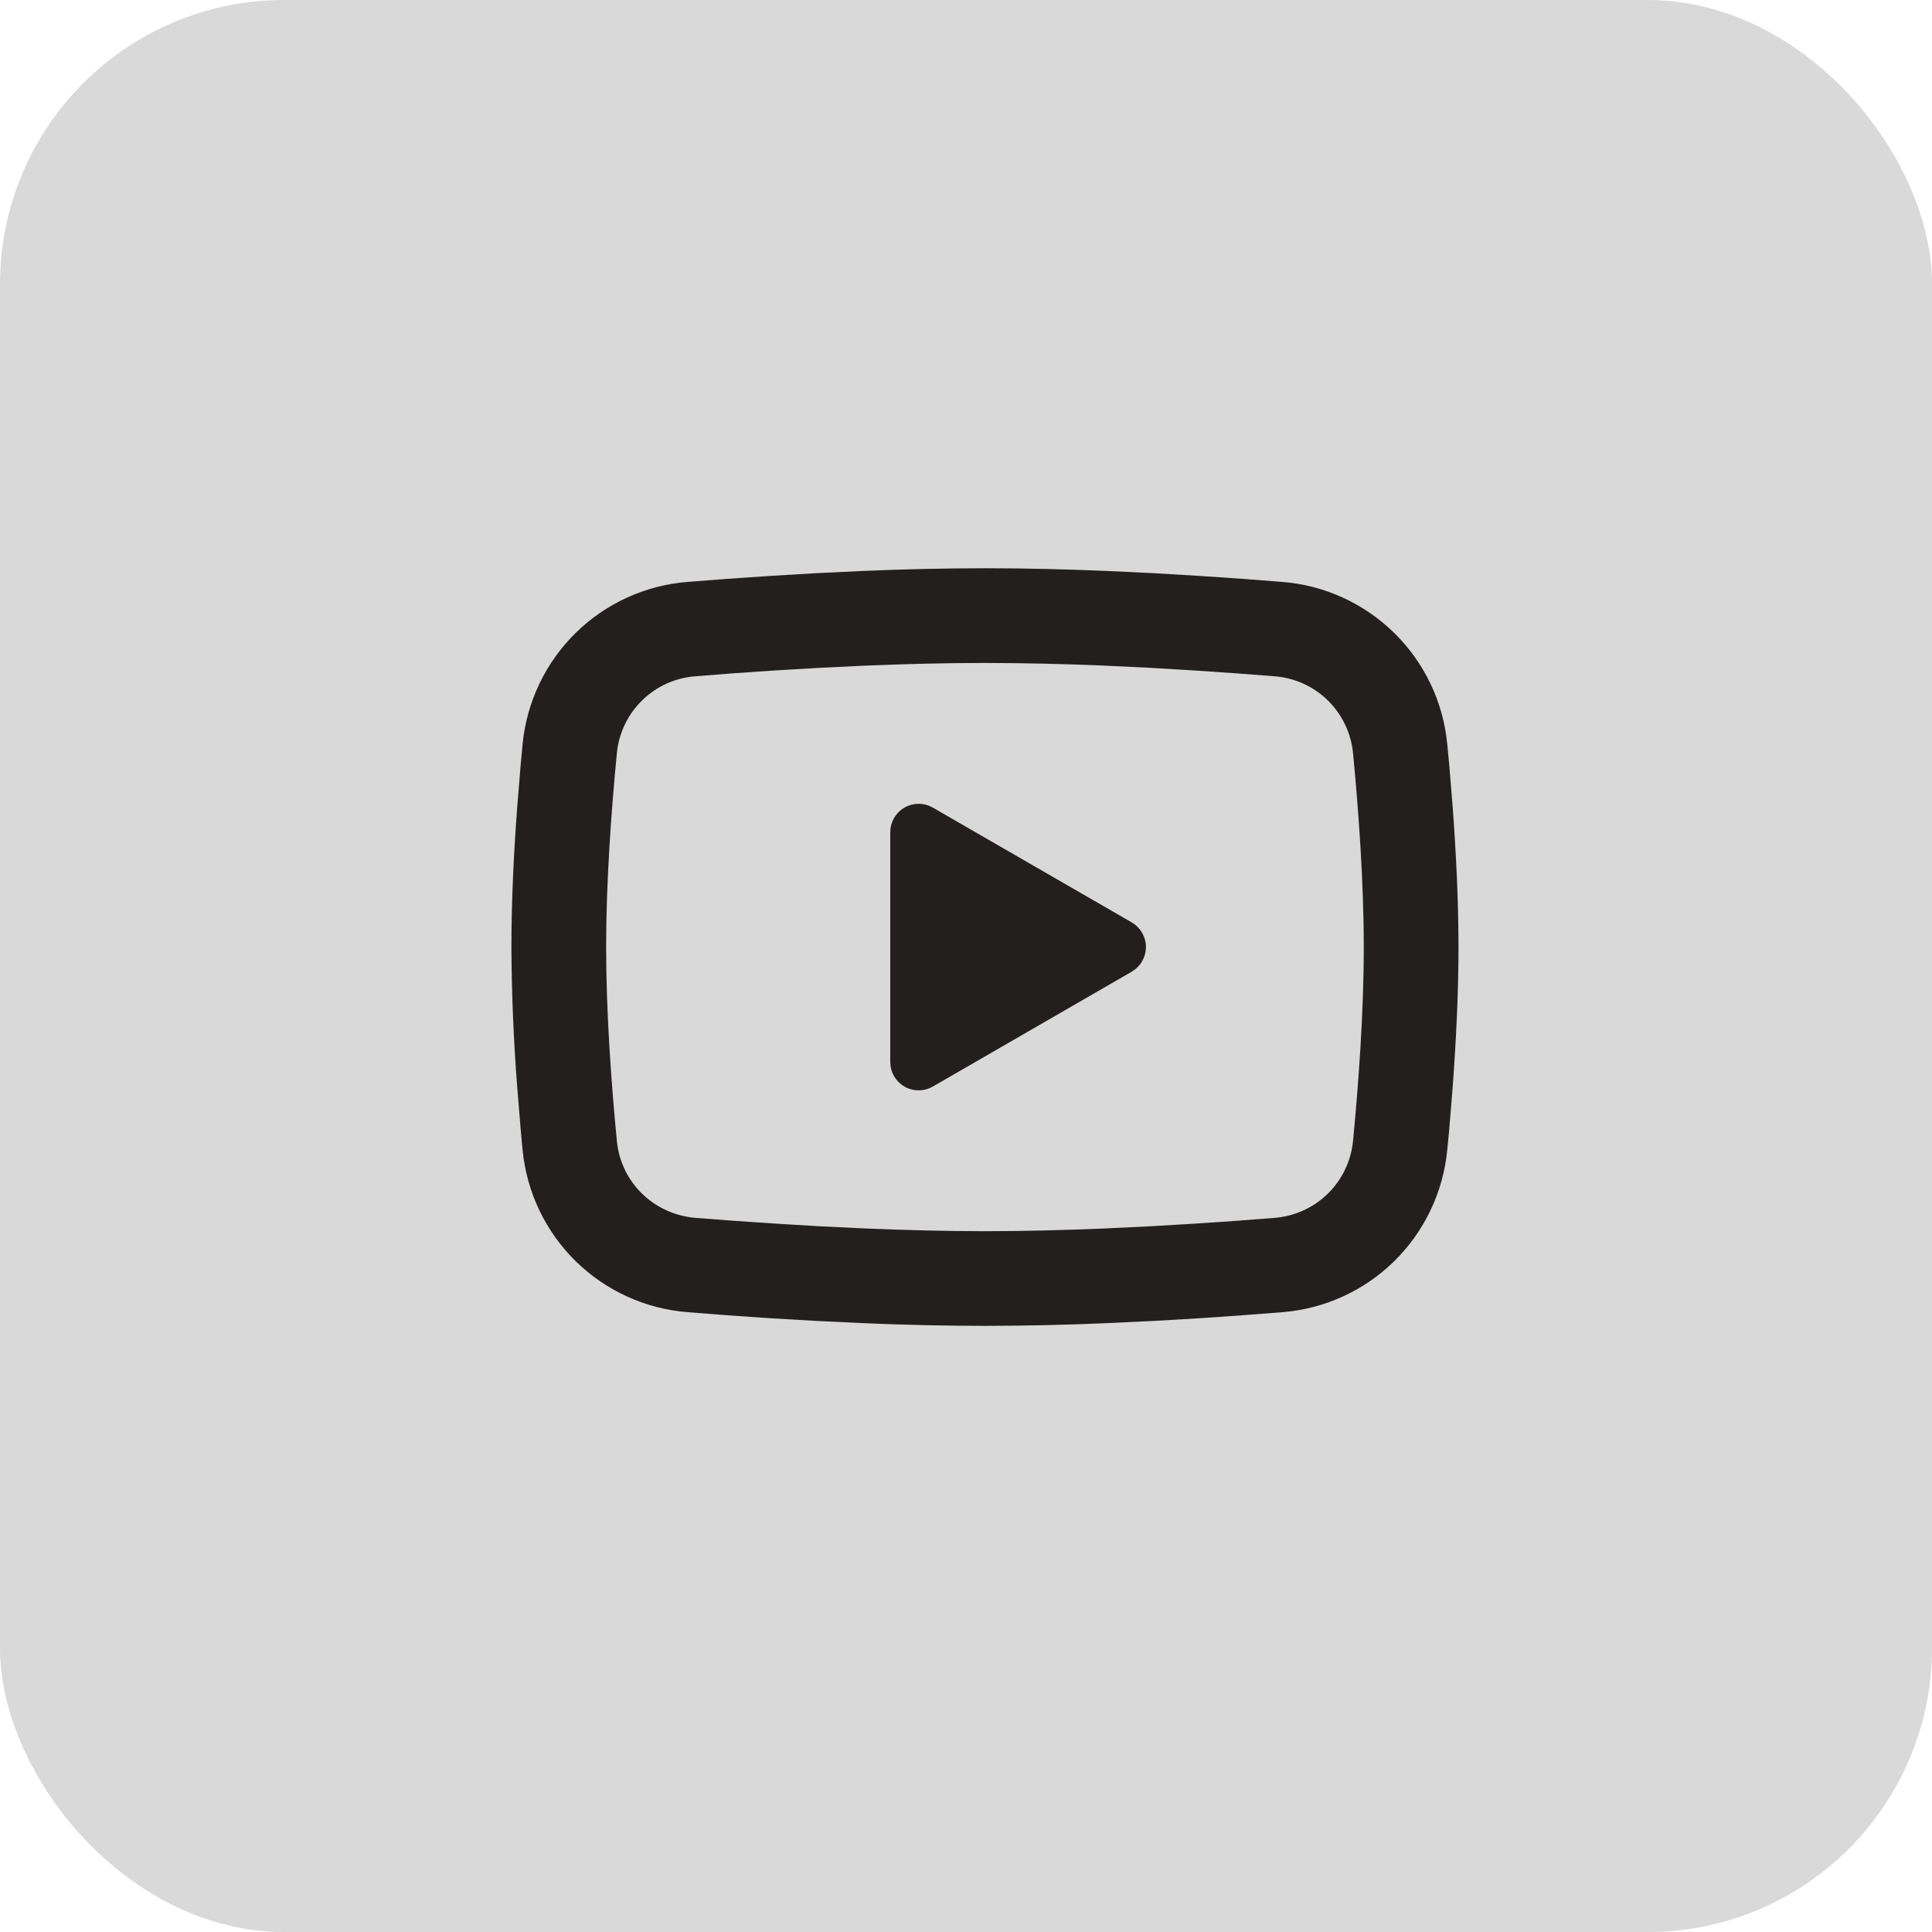 <?xml version="1.0" encoding="UTF-8"?> <svg xmlns="http://www.w3.org/2000/svg" width="34" height="34" viewBox="0 0 34 34" fill="none"><rect width="34" height="34" rx="5" fill="#D9D9D9"></rect><path d="M17.333 10C18.046 10 18.777 10.018 19.485 10.048L20.322 10.088L21.122 10.136L21.872 10.187L22.558 10.24C23.301 10.297 24 10.614 24.533 11.136C25.066 11.658 25.397 12.35 25.469 13.092L25.503 13.447L25.565 14.205C25.623 14.991 25.667 15.848 25.667 16.667C25.667 17.486 25.623 18.343 25.565 19.128L25.503 19.887C25.492 20.008 25.481 20.126 25.469 20.241C25.397 20.983 25.065 21.676 24.533 22.198C24 22.72 23.3 23.037 22.557 23.093L21.873 23.146L21.123 23.198L20.322 23.245L19.485 23.285C18.768 23.316 18.051 23.332 17.333 23.333C16.616 23.332 15.899 23.316 15.182 23.285L14.345 23.245L13.544 23.198L12.794 23.146L12.109 23.093C11.366 23.036 10.666 22.719 10.134 22.198C9.601 21.676 9.27 20.983 9.197 20.241L9.164 19.887L9.102 19.128C9.038 18.309 9.004 17.488 9 16.667C9 15.848 9.043 14.991 9.102 14.205L9.164 13.447C9.175 13.325 9.186 13.207 9.197 13.092C9.27 12.351 9.601 11.658 10.133 11.136C10.666 10.614 11.365 10.297 12.108 10.24L12.793 10.187L13.543 10.136L14.344 10.088L15.181 10.048C15.898 10.017 16.616 10.001 17.333 10ZM17.333 11.667C16.646 11.667 15.938 11.685 15.25 11.713L14.435 11.752L13.652 11.798L12.918 11.848L12.244 11.901C11.89 11.926 11.557 12.075 11.303 12.323C11.049 12.571 10.89 12.9 10.856 13.253C10.758 14.261 10.667 15.515 10.667 16.667C10.667 17.818 10.758 19.073 10.856 20.08C10.927 20.807 11.503 21.372 12.244 21.433L12.918 21.484L13.652 21.534L14.435 21.581L15.25 21.62C15.938 21.648 16.646 21.667 17.333 21.667C18.021 21.667 18.728 21.648 19.417 21.62L20.232 21.581L21.014 21.535L21.749 21.485L22.422 21.433C22.776 21.407 23.11 21.258 23.364 21.01C23.618 20.763 23.776 20.433 23.811 20.08C23.908 19.073 24 17.818 24 16.667C24 15.515 23.908 14.261 23.811 13.253C23.776 12.9 23.618 12.571 23.364 12.323C23.11 12.075 22.776 11.926 22.422 11.901L21.749 11.849L21.014 11.799L20.232 11.752L19.417 11.713C18.723 11.684 18.028 11.668 17.333 11.667ZM15.667 14.646C15.667 14.564 15.687 14.484 15.725 14.412C15.762 14.34 15.818 14.278 15.885 14.232C15.952 14.187 16.029 14.158 16.11 14.149C16.191 14.139 16.273 14.15 16.349 14.18L16.417 14.213L19.917 16.233C19.986 16.273 20.045 16.33 20.088 16.398C20.132 16.466 20.158 16.543 20.165 16.623C20.172 16.703 20.159 16.784 20.128 16.858C20.098 16.933 20.049 16.998 19.988 17.05L19.917 17.1L16.417 19.121C16.346 19.162 16.267 19.185 16.185 19.188C16.104 19.191 16.023 19.174 15.949 19.139C15.876 19.103 15.812 19.051 15.764 18.985C15.715 18.919 15.684 18.843 15.672 18.762L15.667 18.688V14.646Z" fill="#241F1F"></path></svg> 